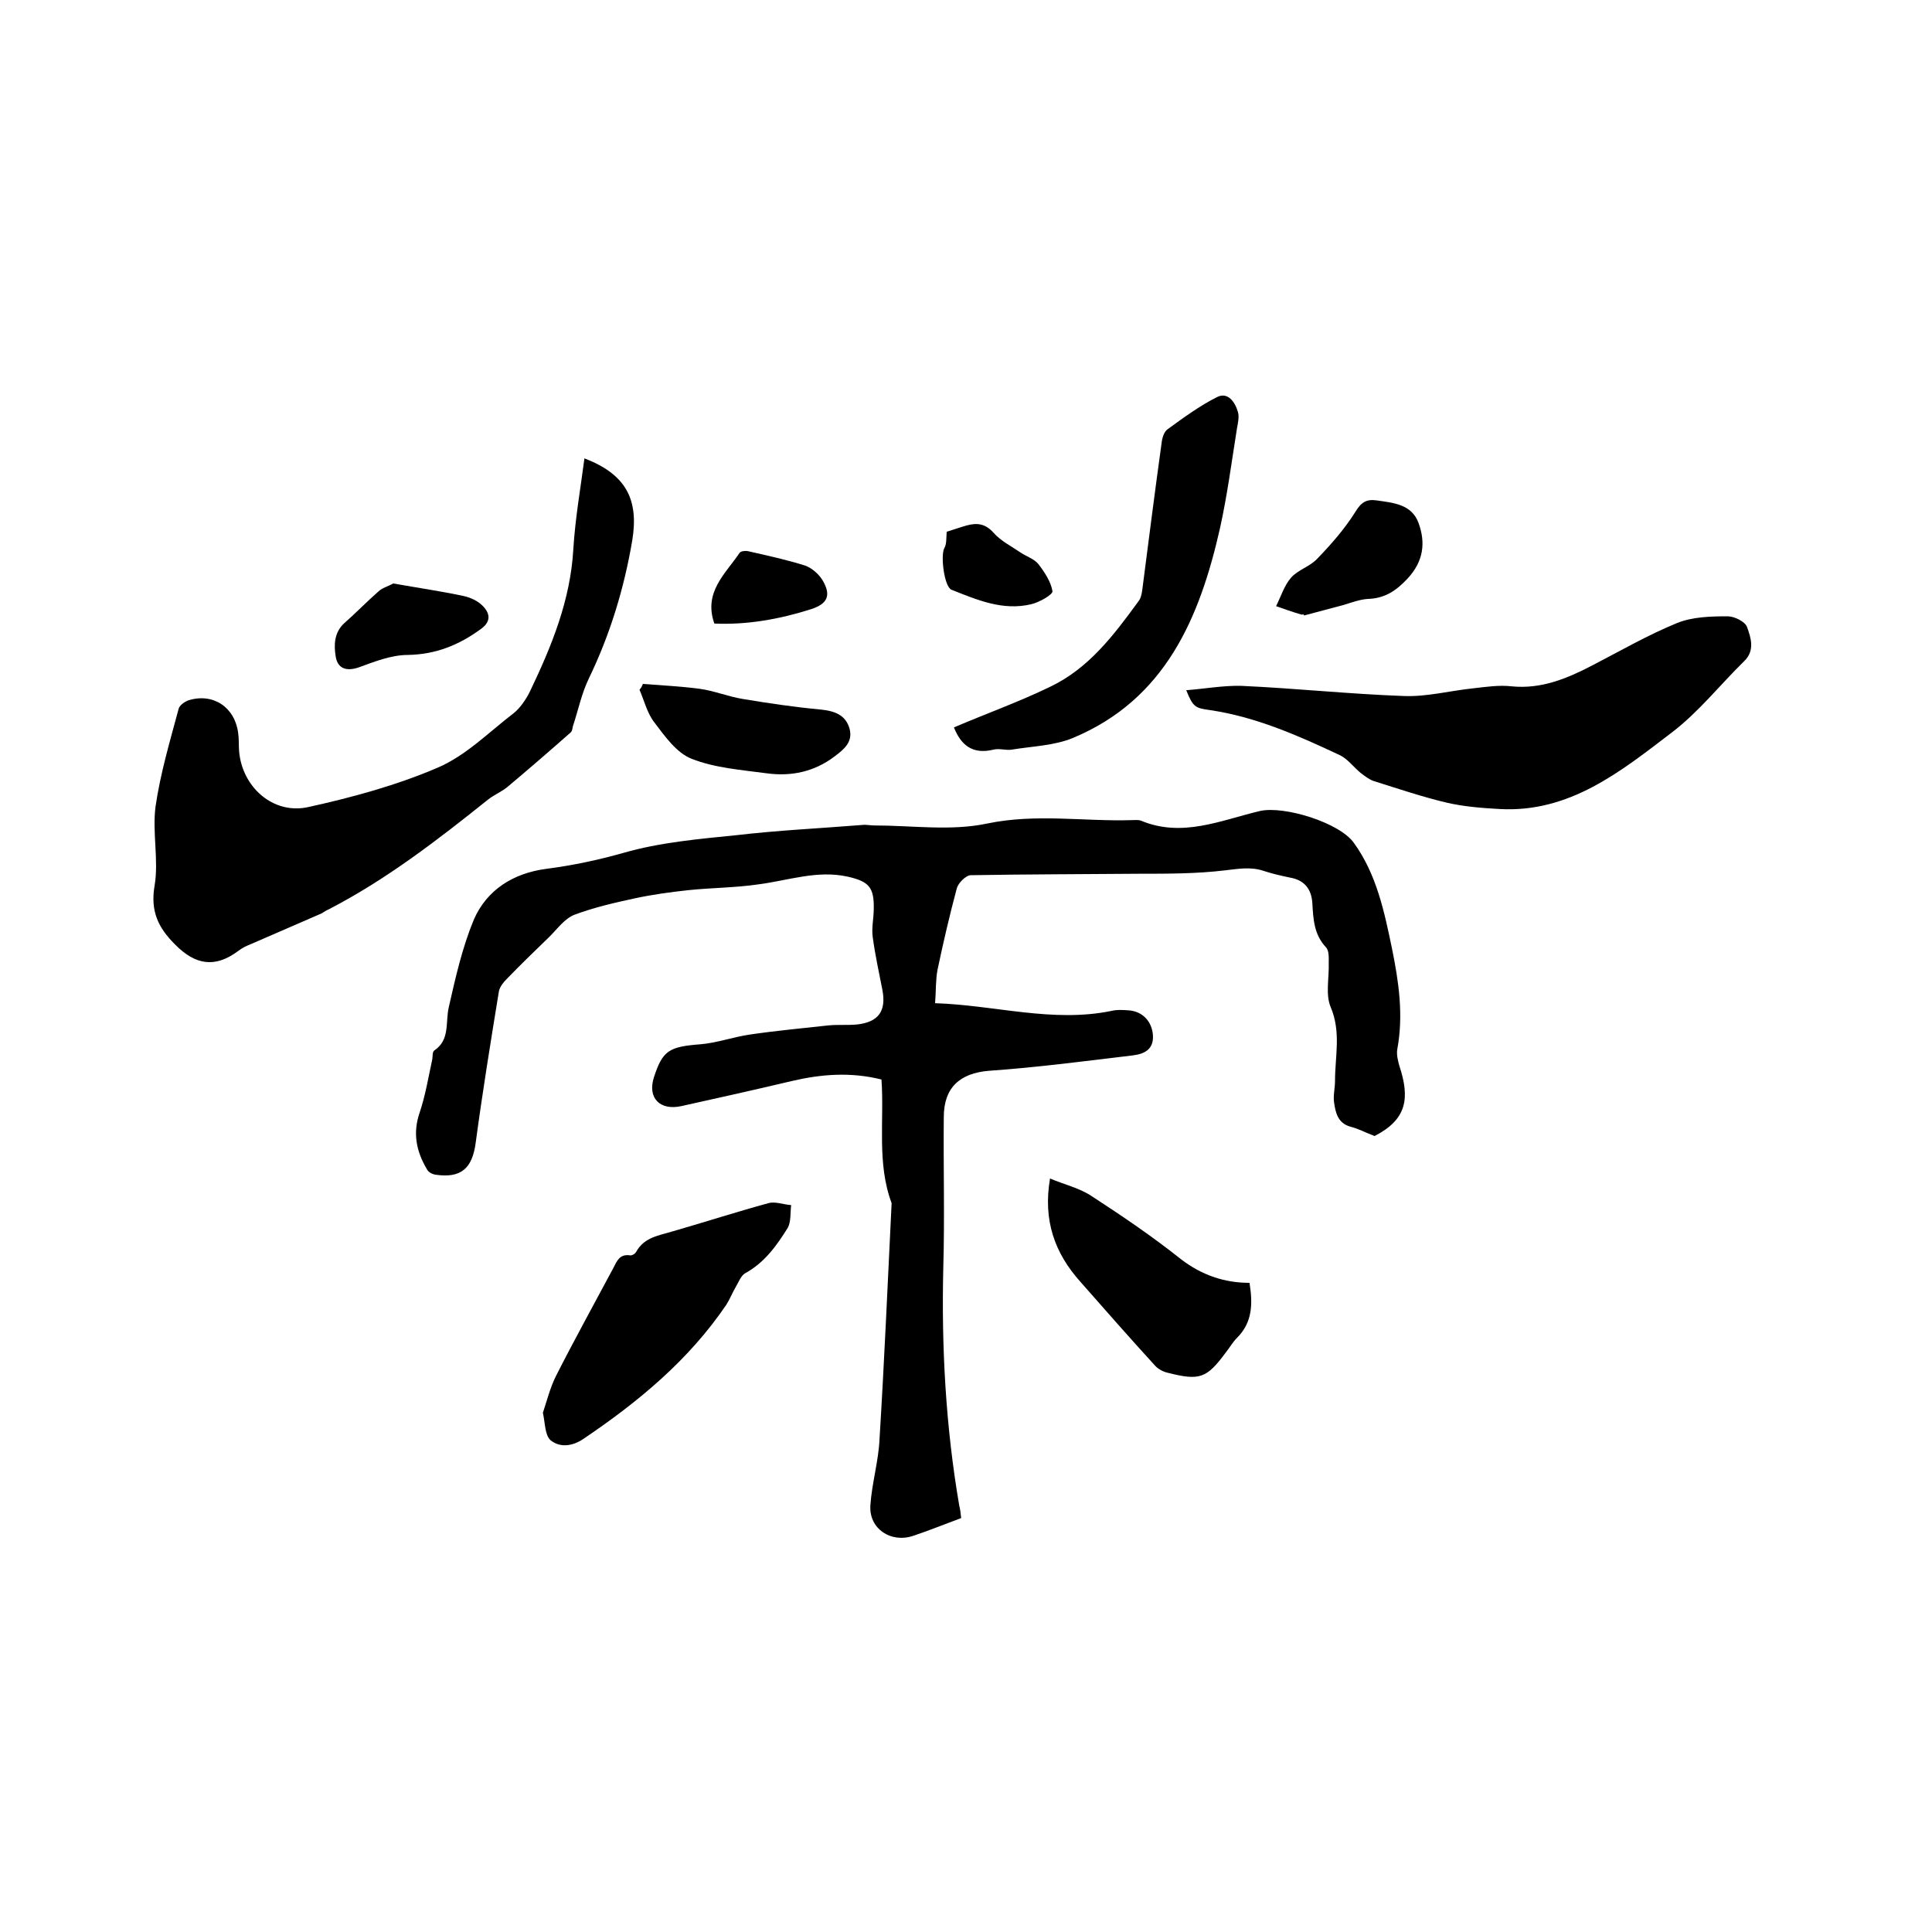 <svg enable-background="new 0 0 400 400" viewBox="0 0 400 400" xmlns="http://www.w3.org/2000/svg"><path d="m199 314.3c-3.5 1.3-6.7 2.6-10 3.7-4.6 1.5-9.1-1.5-8.8-6.3.3-4.6 1.7-9.2 1.9-13.8 1-16.3 1.7-32.5 2.5-48.8-3.1-8.3-1.5-17.1-2.1-25.6-6.4-1.6-12.5-1.1-18.5.3-7.6 1.8-15.2 3.5-22.9 5.2-4.5 1-7.1-1.7-5.7-6 1.8-5.5 3.1-6.3 9.7-6.8 3.4-.3 6.7-1.5 10.1-2 5.4-.8 10.9-1.3 16.3-1.9 2-.2 4 0 6-.2 4.4-.5 6-2.8 5.2-7.1-.7-3.6-1.5-7.2-2-10.9-.3-1.9.2-4 .2-5.9.1-4.5-1-5.7-5.4-6.7-6.3-1.4-12.3.8-18.5 1.6-4.8.7-9.7.7-14.5 1.2-3.7.4-7.4.9-11.1 1.7-4.2.9-8.5 1.9-12.5 3.4-2 .8-3.5 2.9-5.1 4.5-3 2.9-6 5.8-8.9 8.8-.7.7-1.4 1.6-1.6 2.5-1.7 10.4-3.4 20.9-4.8 31.3-.7 5.4-3 7.5-8.4 6.7-.6-.1-1.4-.5-1.7-1.1-2.2-3.7-3-7.5-1.5-11.8 1.2-3.6 1.8-7.3 2.6-11 .1-.6 0-1.5.4-1.8 3.3-2.2 2.3-5.8 3-8.9 1.4-6.2 2.8-12.4 5.2-18.2 2.7-6.2 8.2-9.6 14.9-10.5 5.4-.7 10.7-1.8 16-3.3 7.6-2.2 15.7-2.9 23.6-3.7 8.6-1 17.2-1.4 25.9-2.1.8-.1 1.7.1 2.5.1 7.8 0 15.9 1.2 23.4-.4 10.1-2.1 20-.4 29.9-.7.6 0 1.3-.1 1.9.1 8.6 3.6 16.6-.1 24.7-2 5-1.1 16.4 2.4 19.4 6.6 4.7 6.5 6.3 14.2 7.9 21.9 1.4 6.9 2.4 13.7 1.1 20.8-.2 1.1.1 2.3.4 3.4 2.3 6.9 1.5 11.2-5.1 14.6-1.9-.7-3.3-1.5-4.9-1.9-2.7-.7-3.2-2.9-3.5-5.1-.2-1.4.2-2.9.2-4.4 0-5.1 1.3-10.1-.9-15.3-1.1-2.6-.3-6-.4-9.1 0-1.1.1-2.6-.6-3.3-2.5-2.7-2.6-5.9-2.8-9.2-.2-2.9-1.7-4.7-4.6-5.2-1.9-.4-3.7-.8-5.5-1.4-2.7-.9-5.3-.4-8-.1-5.8.7-11.8.7-17.7.7-11.6.1-23.2.1-34.9.3-1 0-2.6 1.6-2.9 2.7-1.5 5.6-2.8 11.2-4 16.9-.4 2.1-.3 4.4-.5 6.9 12.4.4 24.3 4.1 36.5 1.6 1.2-.3 2.5-.2 3.8-.1 2.8.3 4.6 2.4 4.8 5.1.2 3-1.8 3.9-4.1 4.2-10 1.2-19.9 2.5-29.9 3.2-5.9.5-9.3 3.4-9.3 9.6-.1 10.4.2 20.7-.1 31.1-.4 16.5.5 33 3.3 49.3.2.8.3 1.6.4 2.6z"/><path d="m121 94.9c8.6 3.3 11.3 8.5 9.9 17-1.7 10-4.6 19.5-9 28.6-1.5 3.1-2.2 6.6-3.3 9.9-.1.4-.1.9-.4 1.2-4.3 3.8-8.7 7.6-13.1 11.3-1.2 1-2.7 1.6-4 2.6-10.5 8.4-21.1 16.6-33.1 22.8-.5.2-.9.5-1.4.8-4.8 2.1-9.7 4.2-14.5 6.3-1 .4-1.9.8-2.8 1.5-4.7 3.5-8.8 3-13.1-1.4-3.4-3.4-5.1-6.8-4.2-12.1s-.5-11 .2-16.4c1-6.9 3-13.6 4.8-20.3.2-.7 1.2-1.4 2-1.7 5.1-1.6 9.6 1.4 10.3 6.7.2 1.3.1 2.5.2 3.8.6 7.4 7 13.2 14.3 11.6 9.1-2 18.3-4.5 26.9-8.2 5.8-2.5 10.5-7.3 15.6-11.2 1.4-1.1 2.6-2.9 3.4-4.5 4.5-9.4 8.4-18.9 9-29.5.4-6.5 1.5-12.6 2.3-18.8z"/><path d="m245.6 142.9c3.9-.3 7.7-1 11.4-.9 11.2.5 22.4 1.7 33.6 2.1 4.8.2 9.6-1.1 14.5-1.6 2.6-.3 5.3-.7 7.9-.4 6.1.6 11.4-1.6 16.6-4.3 5.8-3 11.5-6.3 17.6-8.8 3.2-1.3 7-1.4 10.5-1.4 1.4 0 3.6 1.1 4 2.2.8 2.2 1.7 4.9-.6 7.1-5 4.9-9.4 10.5-14.9 14.7-10.6 8.1-21.2 16.7-35.7 15.9-3.7-.2-7.4-.5-10.9-1.3-5.1-1.2-10.1-2.9-15.2-4.5-.9-.3-1.8-1-2.6-1.6-1.5-1.2-2.7-2.9-4.3-3.7-8.7-4.1-17.5-8-27.1-9.4-2.9-.4-3.4-.6-4.8-4.1z"/><path d="m197.5 150.6c6.8-2.9 13.5-5.3 19.9-8.4 8-3.8 13.2-10.7 18.3-17.7.5-.6.7-1.6.8-2.4 1.3-10.1 2.6-20.3 4-30.4.1-1 .5-2.3 1.2-2.8 3.3-2.4 6.7-4.9 10.3-6.7 2.2-1.1 3.7 1 4.3 3.1.3 1 0 2.3-.2 3.4-1.1 6.9-2 13.8-3.5 20.6-4.2 18.6-11.3 35.5-30.5 43.5-3.9 1.6-8.4 1.7-12.6 2.4-1.2.2-2.6-.3-3.8 0-4.5 1.1-6.8-1.1-8.2-4.6z"/><path d="m112.4 292.5c.8-2.4 1.5-5.2 2.7-7.6 3.8-7.5 7.9-14.9 11.9-22.4.7-1.4 1.3-2.9 3.4-2.6.4.1 1.1-.3 1.3-.7 1.7-3.1 4.8-3.4 7.7-4.3 6.6-1.9 13.1-4 19.7-5.8 1.4-.4 3.1.3 4.7.4-.2 1.6 0 3.4-.7 4.7-2.3 3.7-4.8 7.2-8.8 9.4-.9.5-1.4 1.9-2 2.9-.7 1.2-1.2 2.5-1.9 3.6-7.8 11.5-18.2 20.1-29.6 27.8-2.2 1.5-4.8 1.9-6.8.3-1.2-1.1-1.1-3.4-1.6-5.7z"/><path d="m258.7 265.6c.7 4.4.6 8.2-2.6 11.4-.9.9-1.5 2-2.3 3-4 5.4-5.4 5.9-12.1 4.2-.9-.2-2-.8-2.6-1.5-5.2-5.7-10.3-11.5-15.4-17.3-5.3-5.9-7.8-12.7-6.3-21.4 3.1 1.3 6.2 2 8.7 3.7 6.3 4.1 12.5 8.3 18.4 13 4.3 3.3 9 4.9 14.2 4.9z"/><path d="m133.1 141.6c3.9.3 7.9.5 11.7 1 3 .4 5.9 1.6 8.9 2.1 5.4.9 10.8 1.7 16.2 2.2 2.9.3 5.2 1.1 6 4 .7 2.7-1.1 4.2-3.1 5.7-4.2 3.2-9 4.2-14.1 3.5-5.2-.7-10.7-1.1-15.5-3-3.1-1.2-5.5-4.6-7.7-7.5-1.5-1.9-2.1-4.5-3.1-6.8.3-.3.5-.7.7-1.2z"/><path d="m269.9 127.2c-.2 0-.4.1-.6 0-1.7-.5-3.4-1.1-5.1-1.7 1-2 1.7-4.3 3.1-5.9s3.9-2.3 5.4-3.9c2.9-3 5.7-6.2 7.9-9.7 1.2-2 2.3-2.7 4.4-2.4 3.5.5 7.3.8 8.7 4.7 1.5 4.1 1 7.9-2.2 11.4-2.4 2.6-4.8 4.2-8.3 4.3-1.7.1-3.5.8-5.2 1.3-2.6.7-5.3 1.4-7.9 2.1-.1.1-.2-.1-.2-.2z"/><path d="m81.4 120.8c5.1.9 9.9 1.6 14.6 2.6 1.4.3 2.9 1 3.9 2 1.5 1.5 1.9 3.2-.3 4.8-4.5 3.3-9.3 5.3-15.2 5.4-3.4 0-6.9 1.4-10.2 2.6-2.4.8-4.3.3-4.7-2.3-.4-2.4-.3-5 1.8-6.9 2.4-2.1 4.6-4.4 7-6.5.8-.8 2.1-1.1 3.1-1.7z"/><path d="m196 110.1c1.3-.4 2.7-.9 4.1-1.3 2.2-.6 3.9-.4 5.6 1.5 1.5 1.7 3.7 2.8 5.6 4.1 1.2.8 2.8 1.3 3.7 2.4 1.3 1.7 2.6 3.7 2.9 5.6.1.7-2.7 2.3-4.4 2.7-5.9 1.4-11.2-.9-16.5-3-1.5-.6-2.3-7-1.5-8.6.5-.8.4-2 .5-3.4z"/><path d="m147.9 129.1c-2.3-6.5 2.3-10.3 5.2-14.6.2-.4 1.2-.5 1.7-.4 4 .9 8.1 1.8 11.9 3 1.4.5 2.9 1.8 3.7 3.2 1.7 3 .9 4.7-2.4 5.8-6.6 2.1-13.3 3.3-20.1 3z"/></svg>